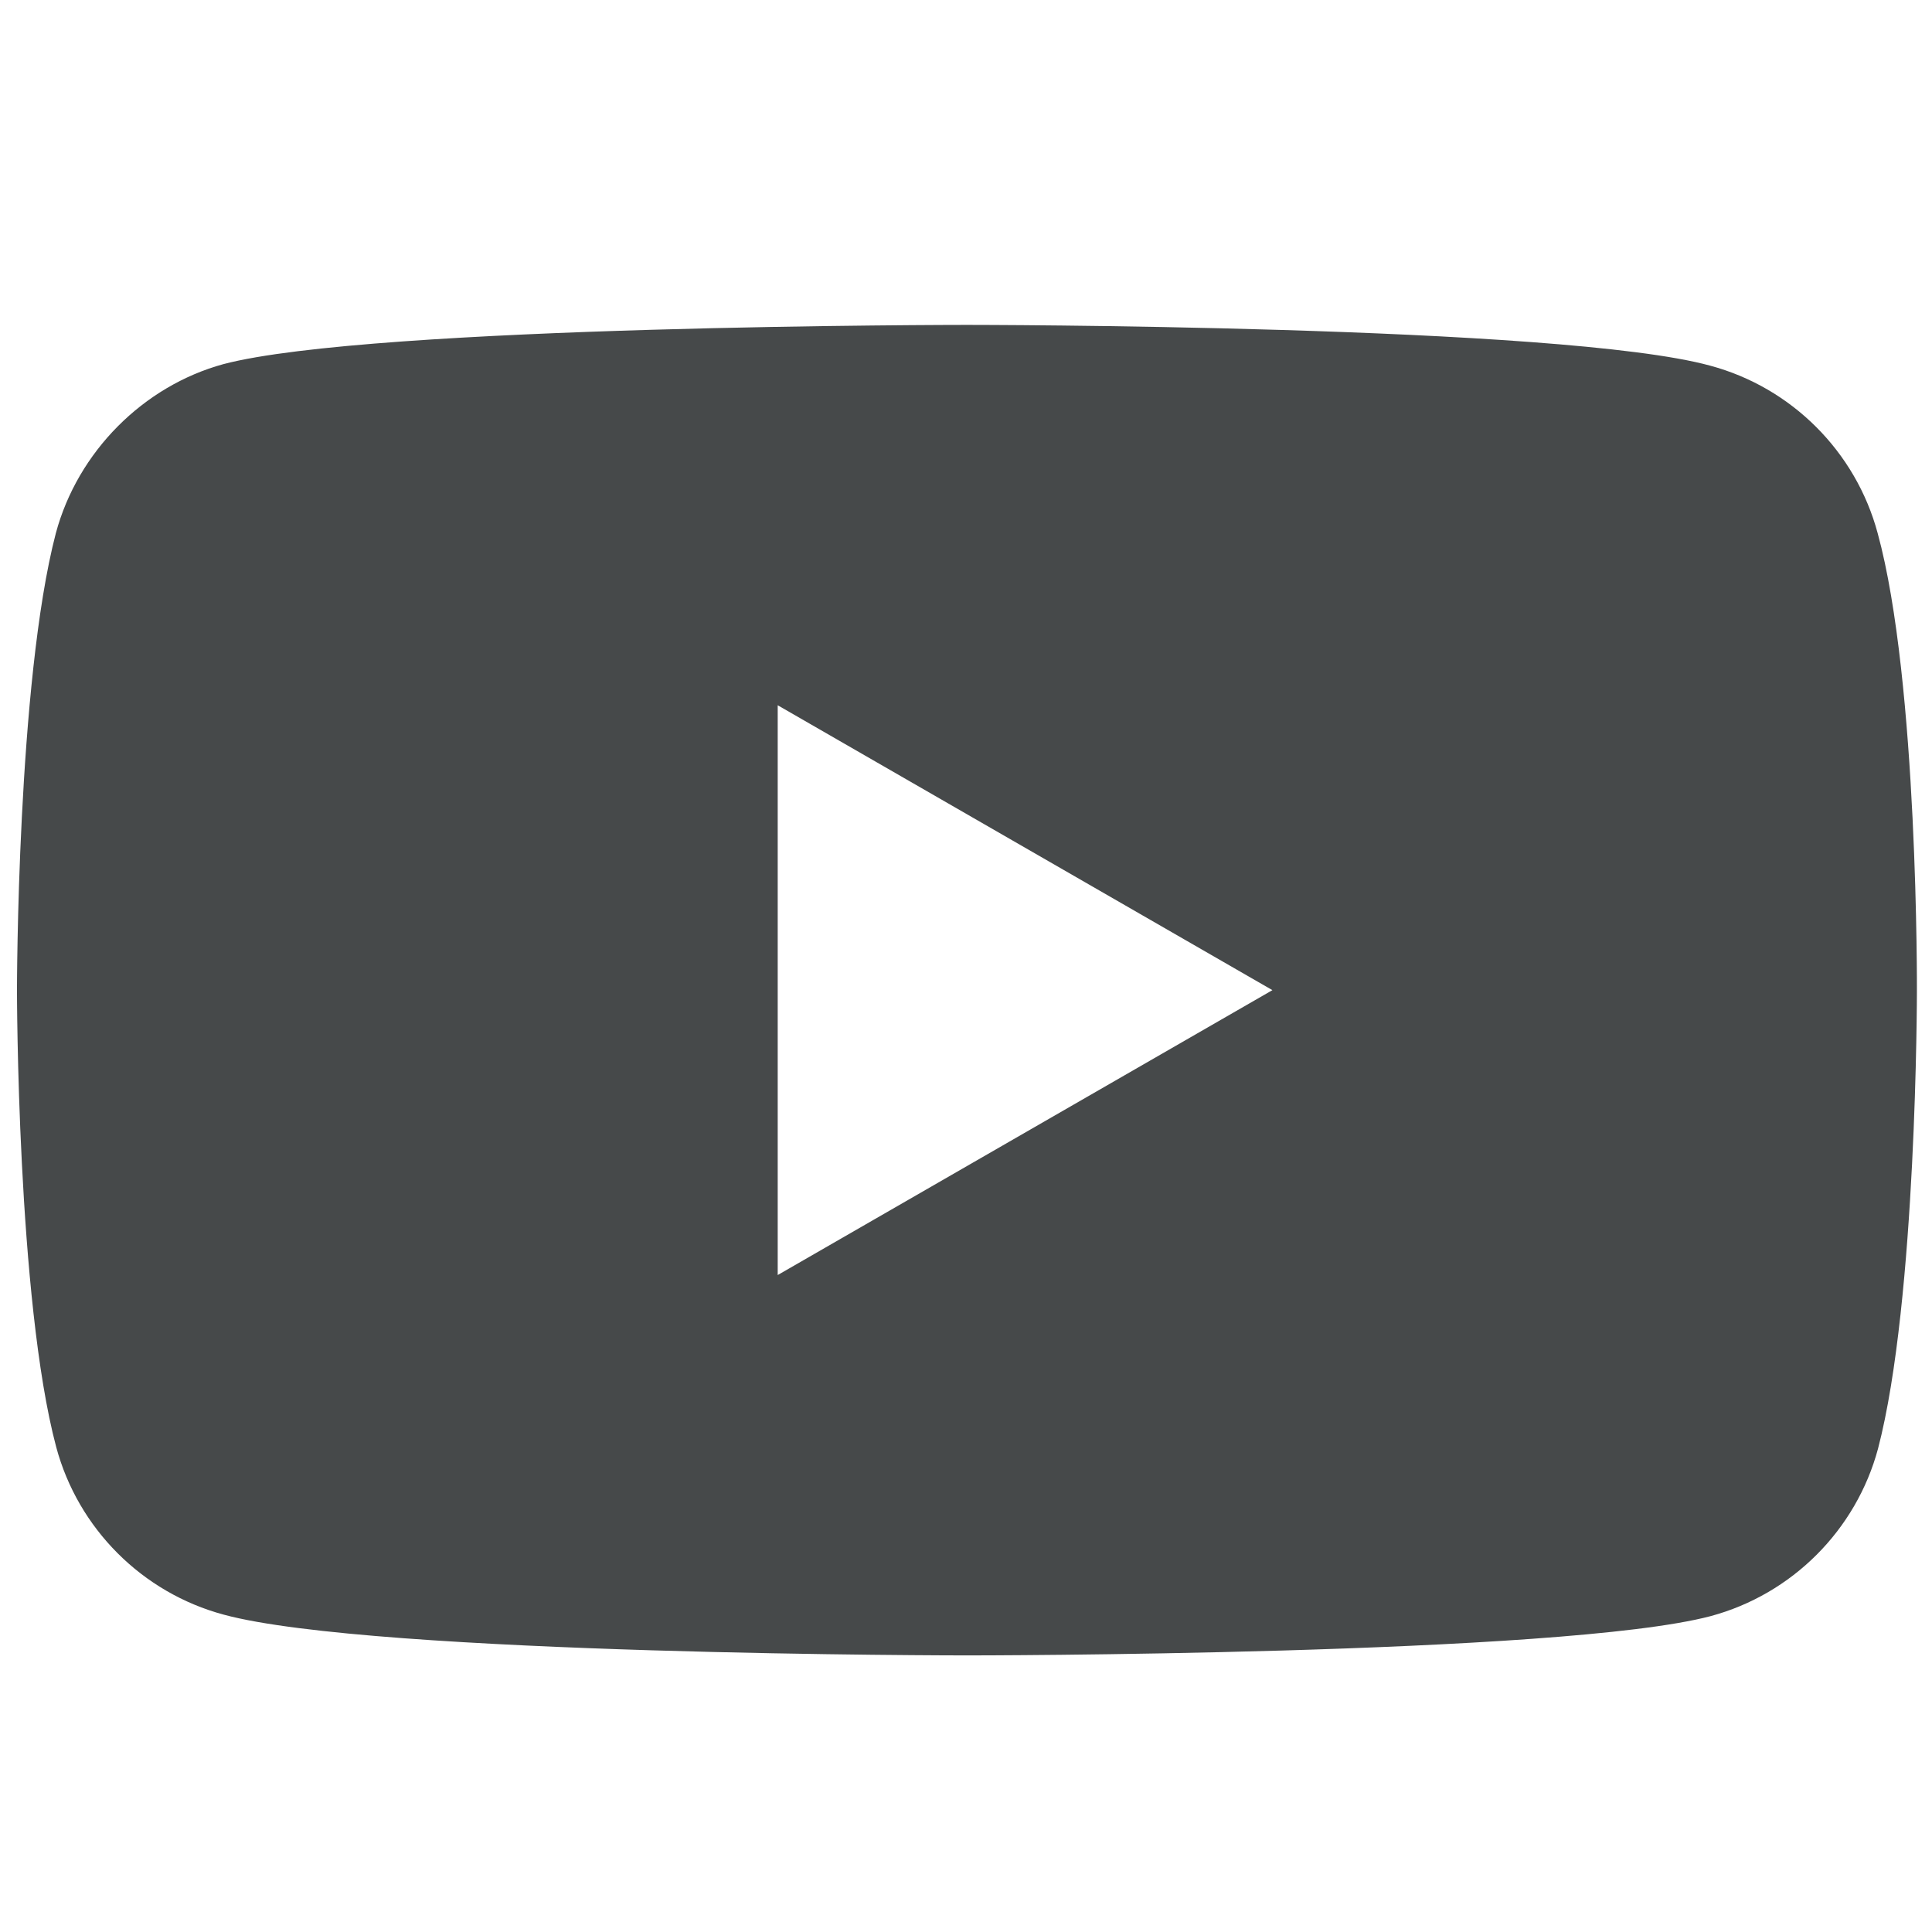 <?xml version="1.0" encoding="utf-8"?>
<!-- Generator: Adobe Illustrator 23.0.1, SVG Export Plug-In . SVG Version: 6.00 Build 0)  -->
<svg version="1.1" id="Capa_1" xmlns="http://www.w3.org/2000/svg" xmlns:xlink="http://www.w3.org/1999/xlink" x="0px" y="0px"
	 viewBox="0 0 512 512" style="enable-background:new 0 0 512 512;" xml:space="preserve">
<style type="text/css">
	.st0{fill:#46494A;}
</style>
<path class="st0" d="M497.6,141.3c-5.8-21.6-22.8-38.6-44.4-44.4c-39.4-10.8-197-10.8-197-10.8s-157.6,0-197,10.4
	c-21.2,5.8-38.6,23.2-44.4,44.8C4.5,180.7,4.5,262.4,4.5,262.4s0,82.1,10.4,121.1c5.8,21.6,22.8,38.6,44.4,44.4
	c39.8,10.8,197,10.8,197,10.8s157.6,0,197-10.4c21.6-5.8,38.6-22.8,44.4-44.4C508,344.5,508,262.8,508,262.8
	S508.4,180.7,497.6,141.3z M206.1,337.9v-151l131.1,75.5L206.1,337.9z"/>
</svg>
